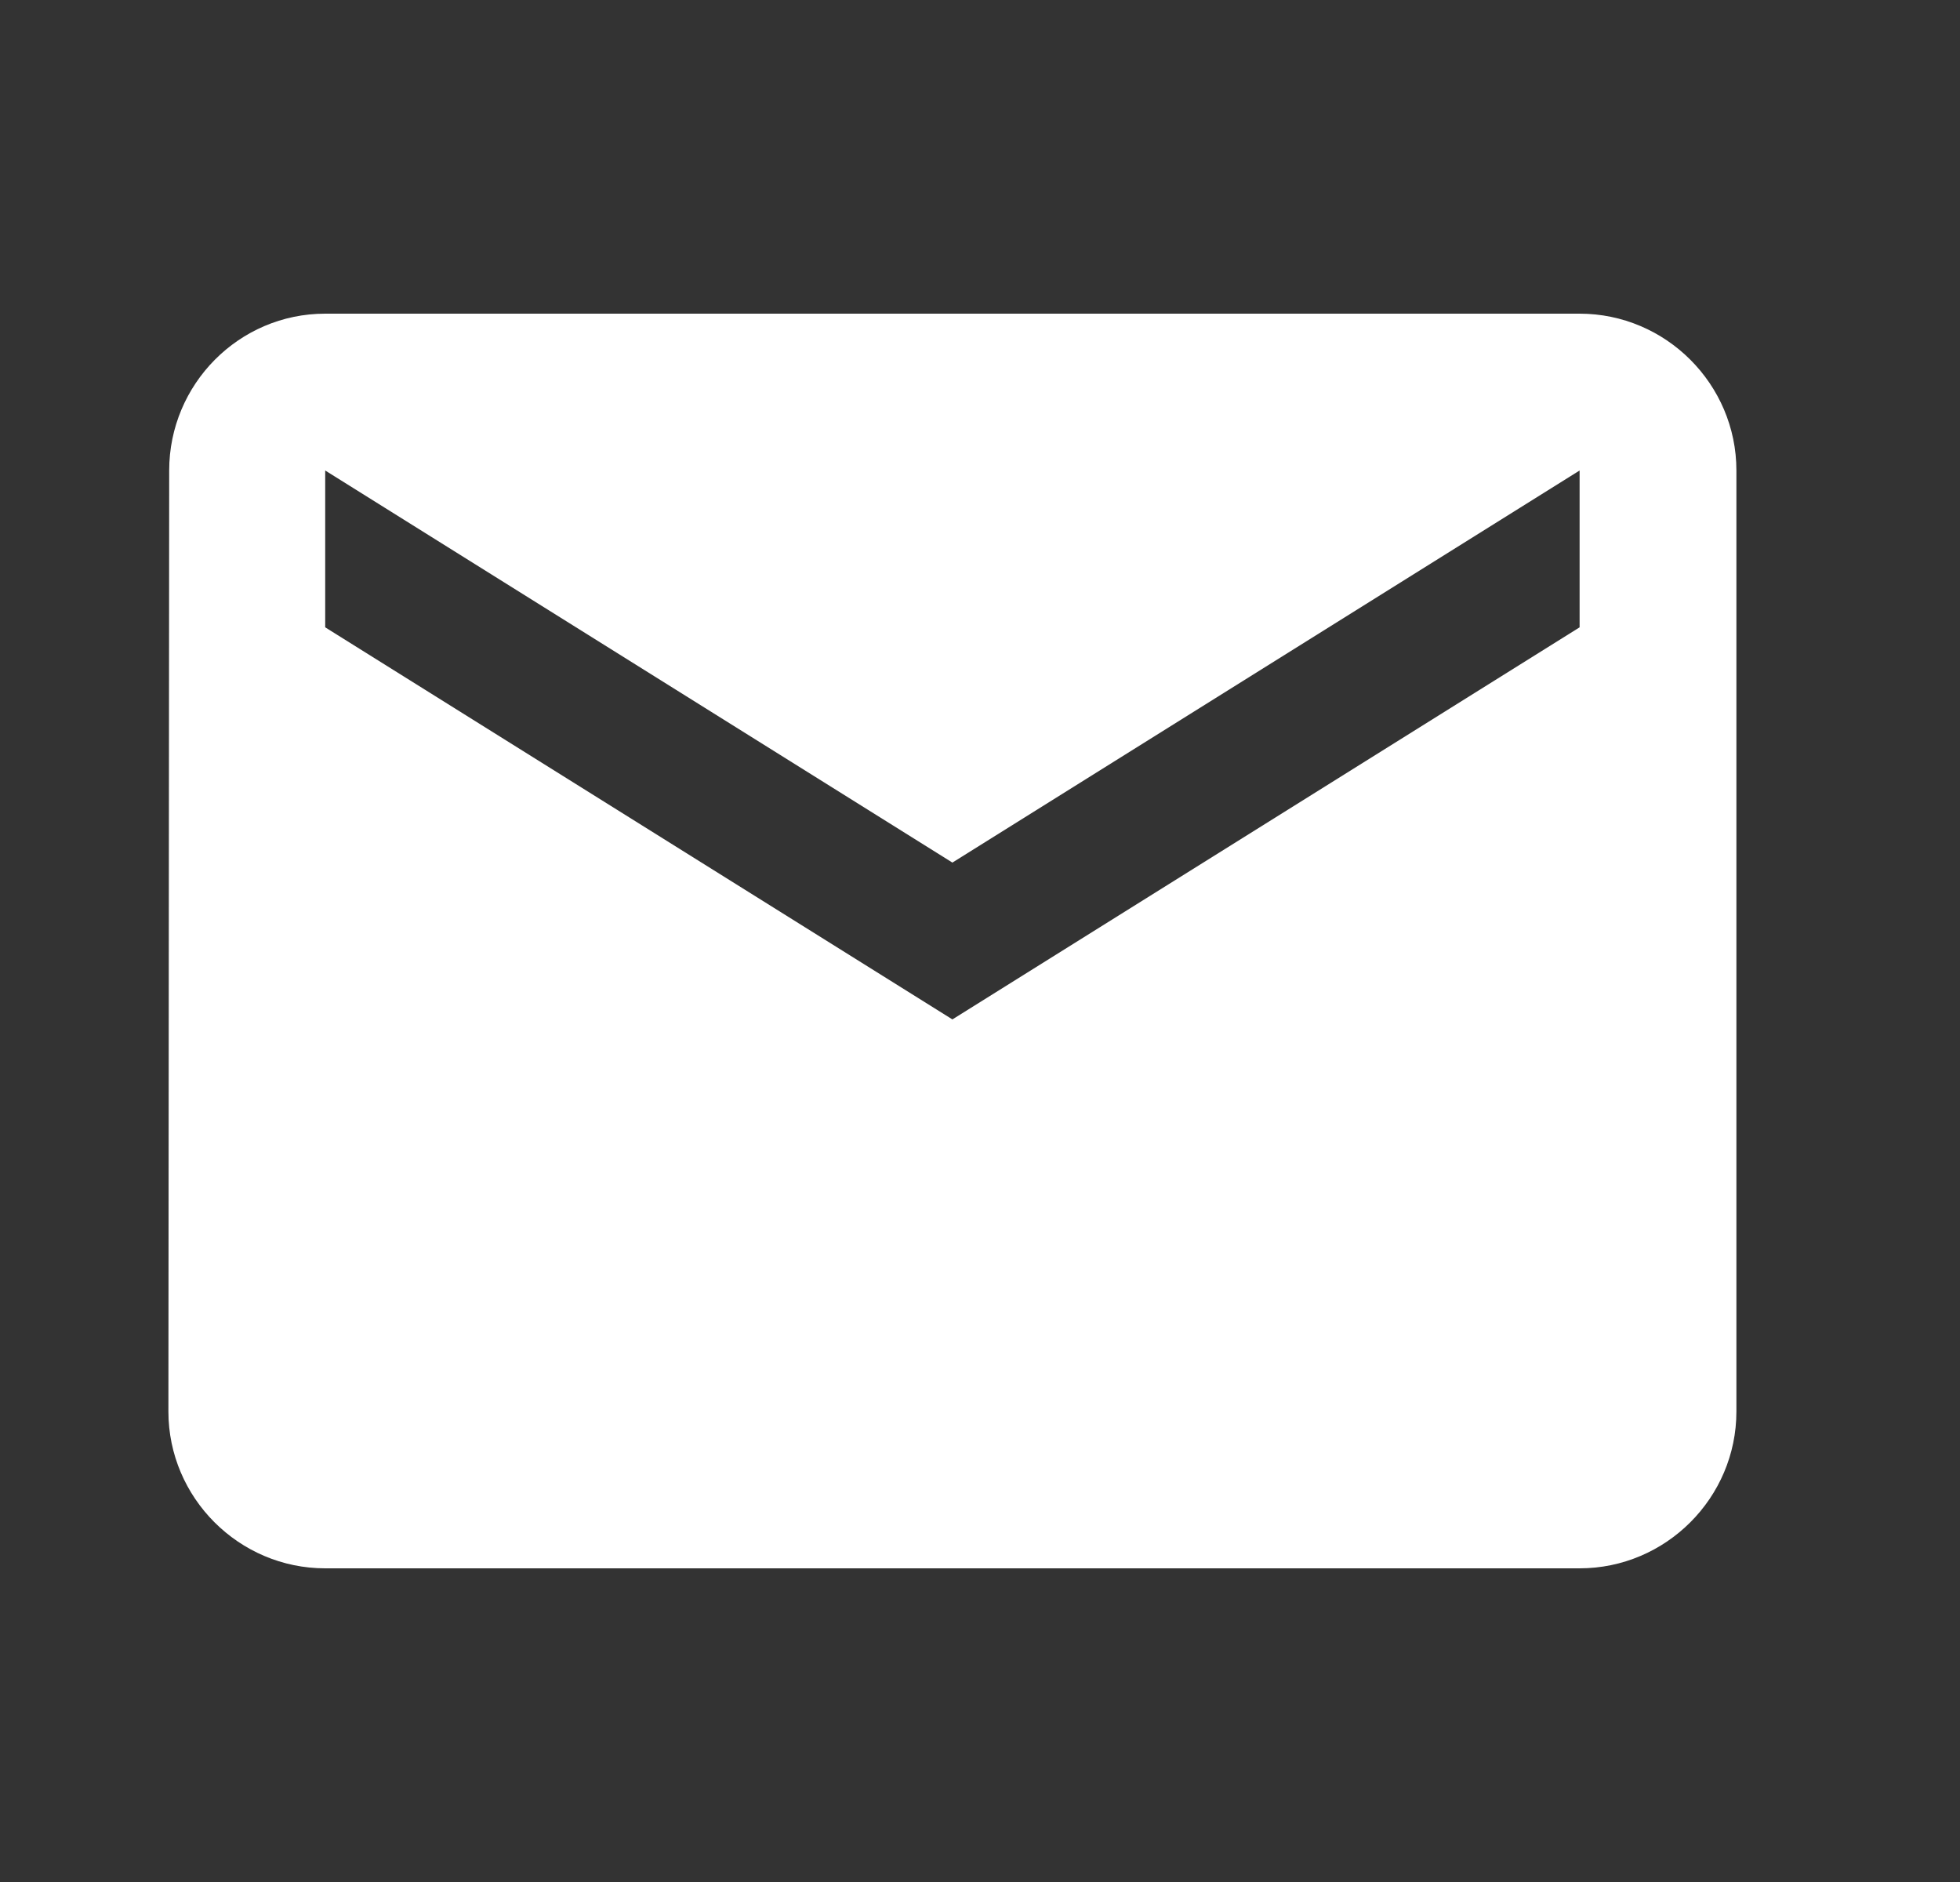 <svg width="25" height="24" viewBox="0 0 25 24" fill="none" xmlns="http://www.w3.org/2000/svg">
<rect x="0" y="0" width="25" height="24" fill="#333333" stroke="none"/>
<path d="M20.148 4H4.148C3.048 4 2.158 4.9 2.158 6L2.148 18C2.148 19.1 3.048 20 4.148 20H20.148C21.248 20 22.148 19.1 22.148 18V6C22.148 4.9 21.248 4 20.148 4ZM20.148 8L12.148 13L4.148 8V6L12.148 11L20.148 6V8Z" fill="white"/>
</svg>
